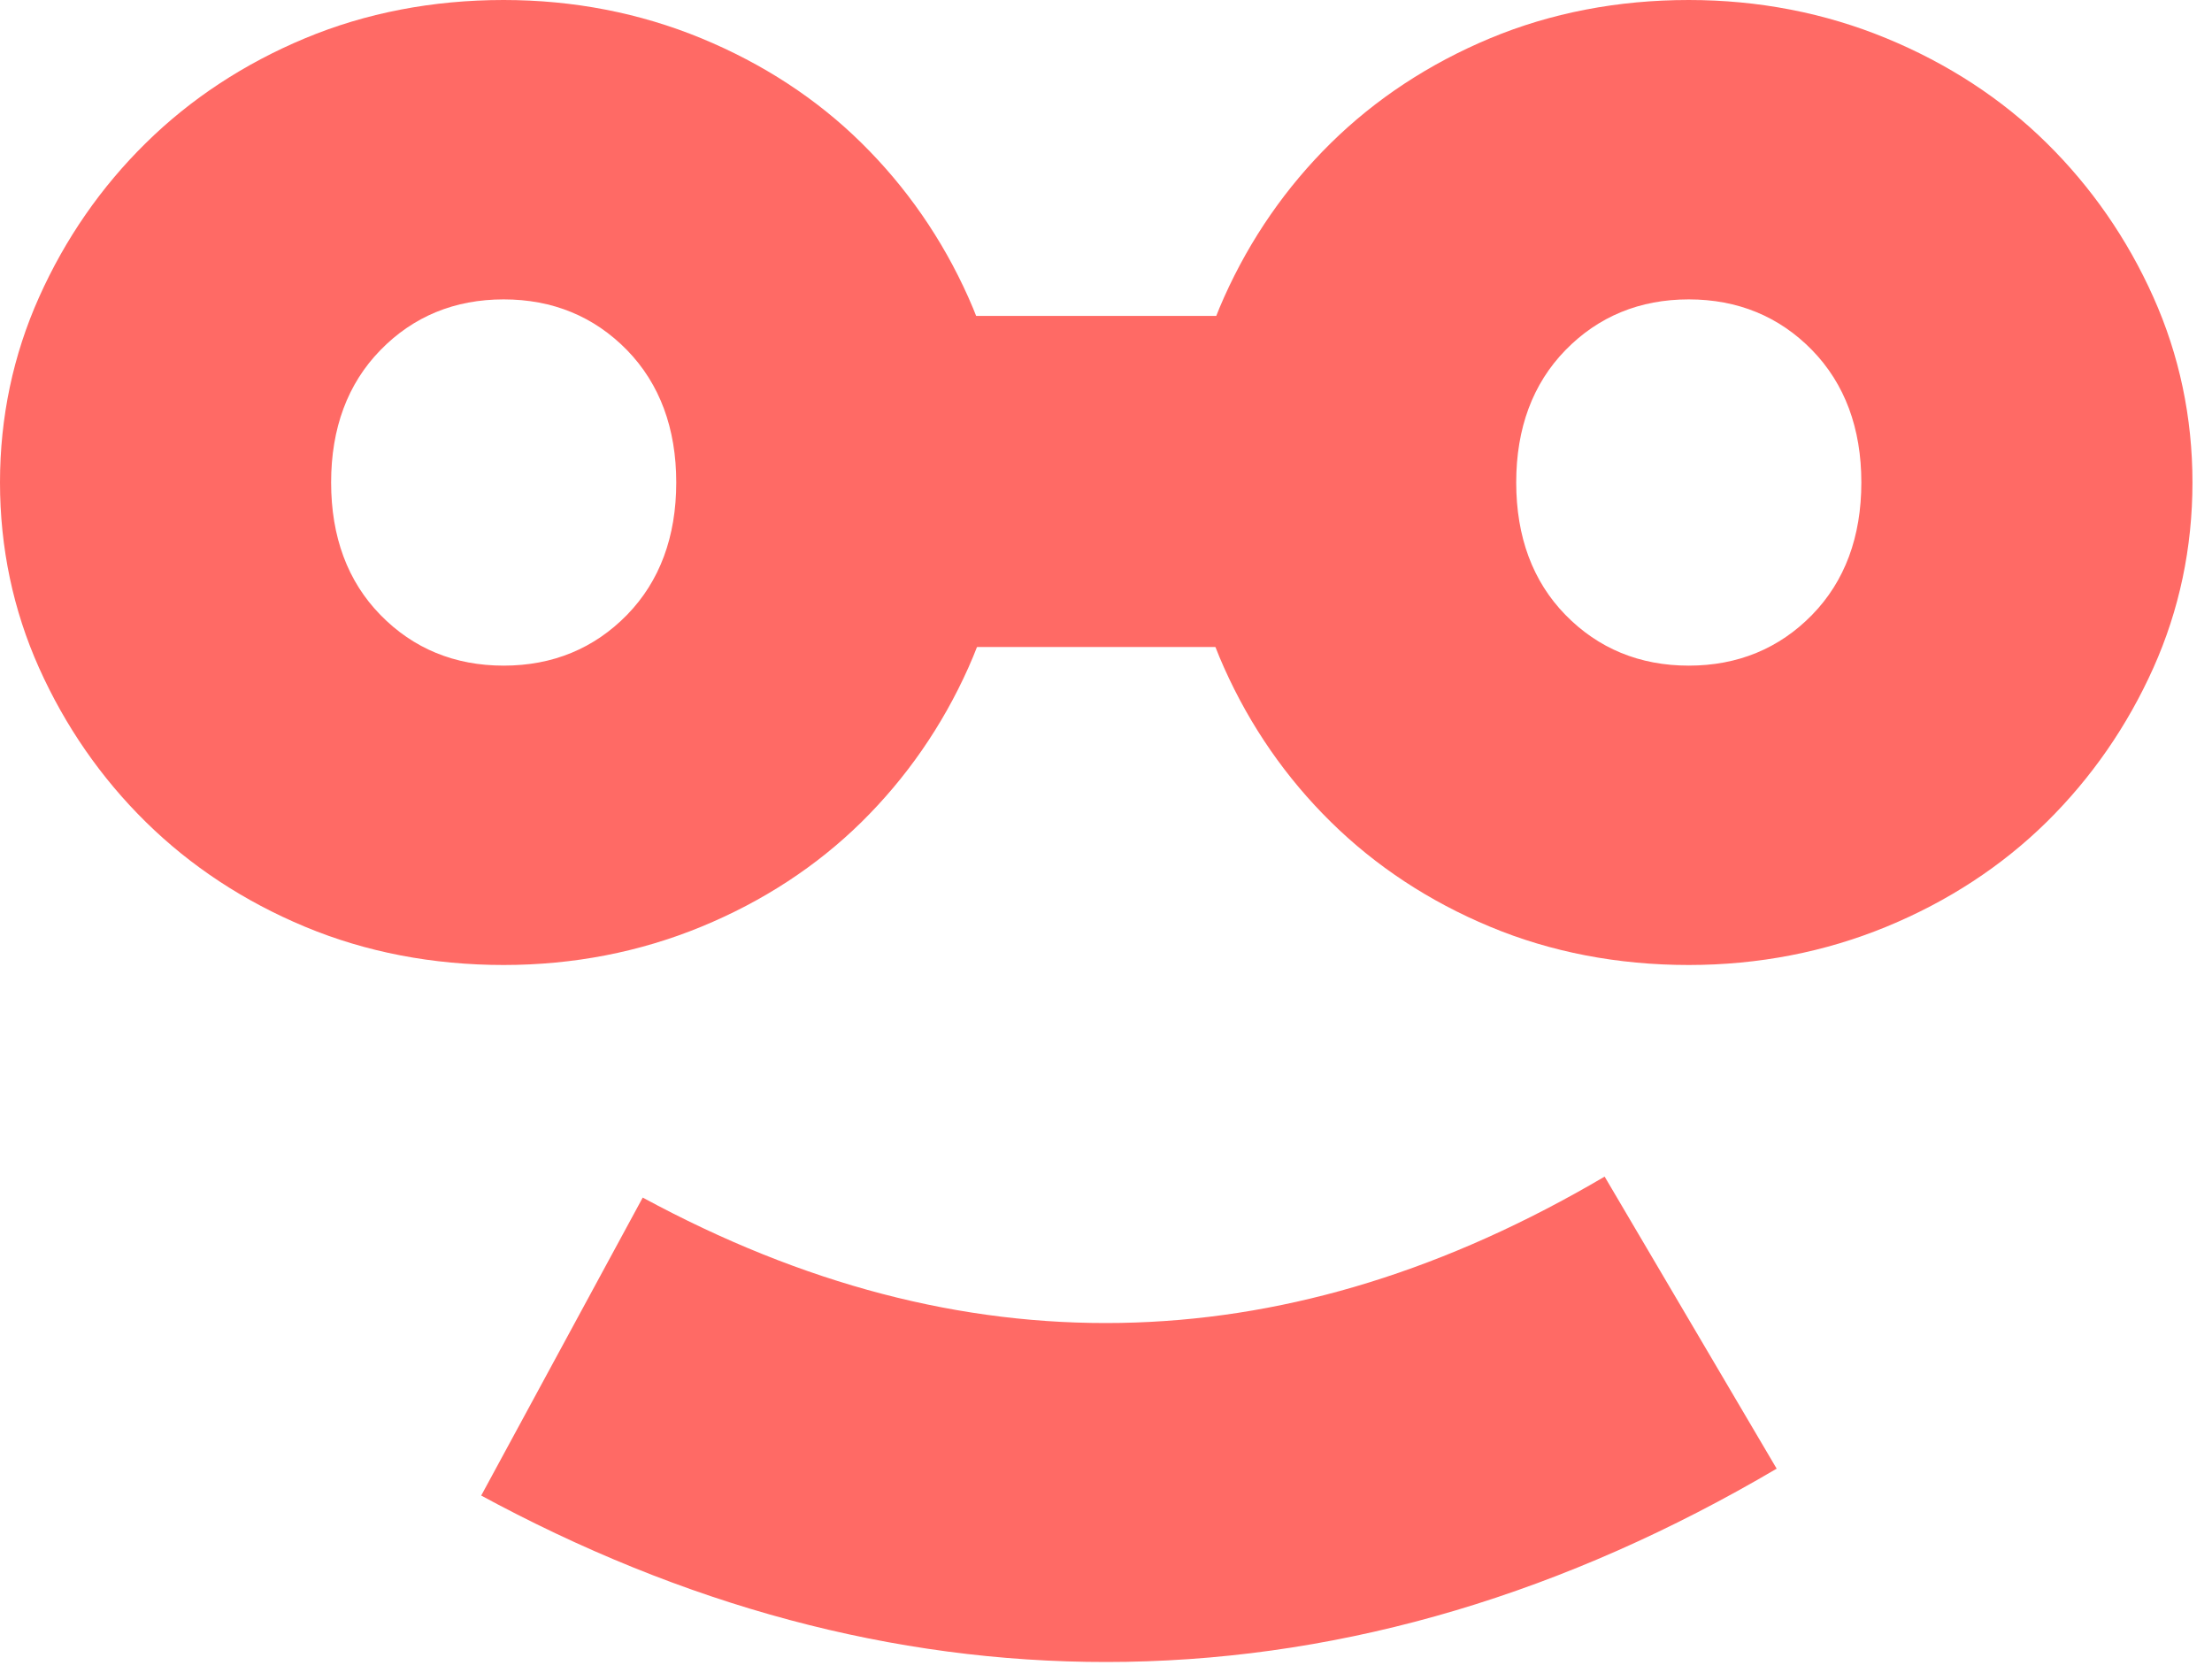 <svg xmlns="http://www.w3.org/2000/svg" width="78" height="59" viewBox="0 0 78 59" fill="none"><path d="M62.649 51.793C55.213 56.173 47.548 58.468 39.727 58.605C32.205 58.736 24.79 56.866 17.555 53.055L16.968 52.742L22.664 42.233C28.323 45.299 33.914 46.751 39.519 46.653C45.029 46.557 50.517 44.963 56.047 41.804L56.583 41.494L62.649 51.793Z" fill="#FF6A65"></path><path fill-rule="evenodd" clip-rule="evenodd" d="M22.11 21.684C20.949 22.872 19.486 23.474 17.76 23.474C16.033 23.474 14.571 22.872 13.413 21.684C12.26 20.504 11.676 18.934 11.676 17.014C11.676 15.1 12.26 13.53 13.413 12.349C14.571 11.159 16.033 10.558 17.76 10.558C19.486 10.558 20.949 11.159 22.11 12.347C23.261 13.53 23.846 15.1 23.846 17.014C23.846 18.934 23.261 20.504 22.11 21.684ZM34.144 23.553C35.057 21.516 35.522 19.316 35.522 17.014C35.522 14.715 35.057 12.518 34.144 10.48C33.226 8.428 31.959 6.599 30.378 5.042C28.805 3.49 26.904 2.248 24.732 1.351C22.562 0.456 20.217 0 17.76 0C15.256 0 12.898 0.456 10.758 1.349C8.607 2.247 6.719 3.49 5.145 5.042C3.564 6.595 2.297 8.426 1.379 10.478C0.464 12.518 0 14.715 0 17.014C0 19.316 0.464 21.516 1.377 23.553C2.299 25.609 3.566 27.438 5.143 28.989C6.726 30.547 8.614 31.79 10.756 32.682C12.903 33.578 15.261 34.031 17.76 34.031C20.213 34.031 22.559 33.576 24.732 32.68C26.899 31.788 28.799 30.545 30.378 28.991C31.957 27.434 33.226 25.605 34.144 23.553Z" fill="#FF6A65"></path><path fill-rule="evenodd" clip-rule="evenodd" d="M63.898 21.684C62.738 22.872 61.274 23.474 59.549 23.474C57.822 23.474 56.36 22.872 55.2 21.684C54.049 20.504 53.465 18.934 53.465 17.014C53.465 15.1 54.049 13.53 55.2 12.349C56.36 11.159 57.822 10.558 59.549 10.558C61.274 10.558 62.738 11.159 63.898 12.347C65.05 13.53 65.635 15.1 65.635 17.014C65.635 18.934 65.05 20.504 63.898 21.684ZM75.933 23.553C76.846 21.516 77.311 19.316 77.311 17.014C77.311 14.715 76.846 12.518 75.933 10.48C75.015 8.428 73.748 6.599 72.167 5.042C70.594 3.49 68.693 2.248 66.52 1.351C64.352 0.456 62.006 0 59.549 0C57.045 0 54.687 0.456 52.545 1.349C50.396 2.247 48.508 3.49 46.932 5.042C45.354 6.595 44.086 8.426 43.166 10.478C42.253 12.518 41.789 14.715 41.789 17.014C41.789 19.316 42.253 21.516 43.166 23.553C44.086 25.609 45.354 27.438 46.932 28.989C48.513 30.547 50.401 31.79 52.545 32.682C54.691 33.578 57.049 34.031 59.549 34.031C62.001 34.031 64.348 33.576 66.522 32.68C68.688 31.788 70.587 30.545 72.167 28.991C73.746 27.434 75.014 25.605 75.933 23.553Z" fill="#FF6A65"></path><path fill-rule="evenodd" clip-rule="evenodd" d="M47.329 22.817V11.141L24.828 11.141V22.817H47.329Z" fill="#FF6A65"></path></svg>